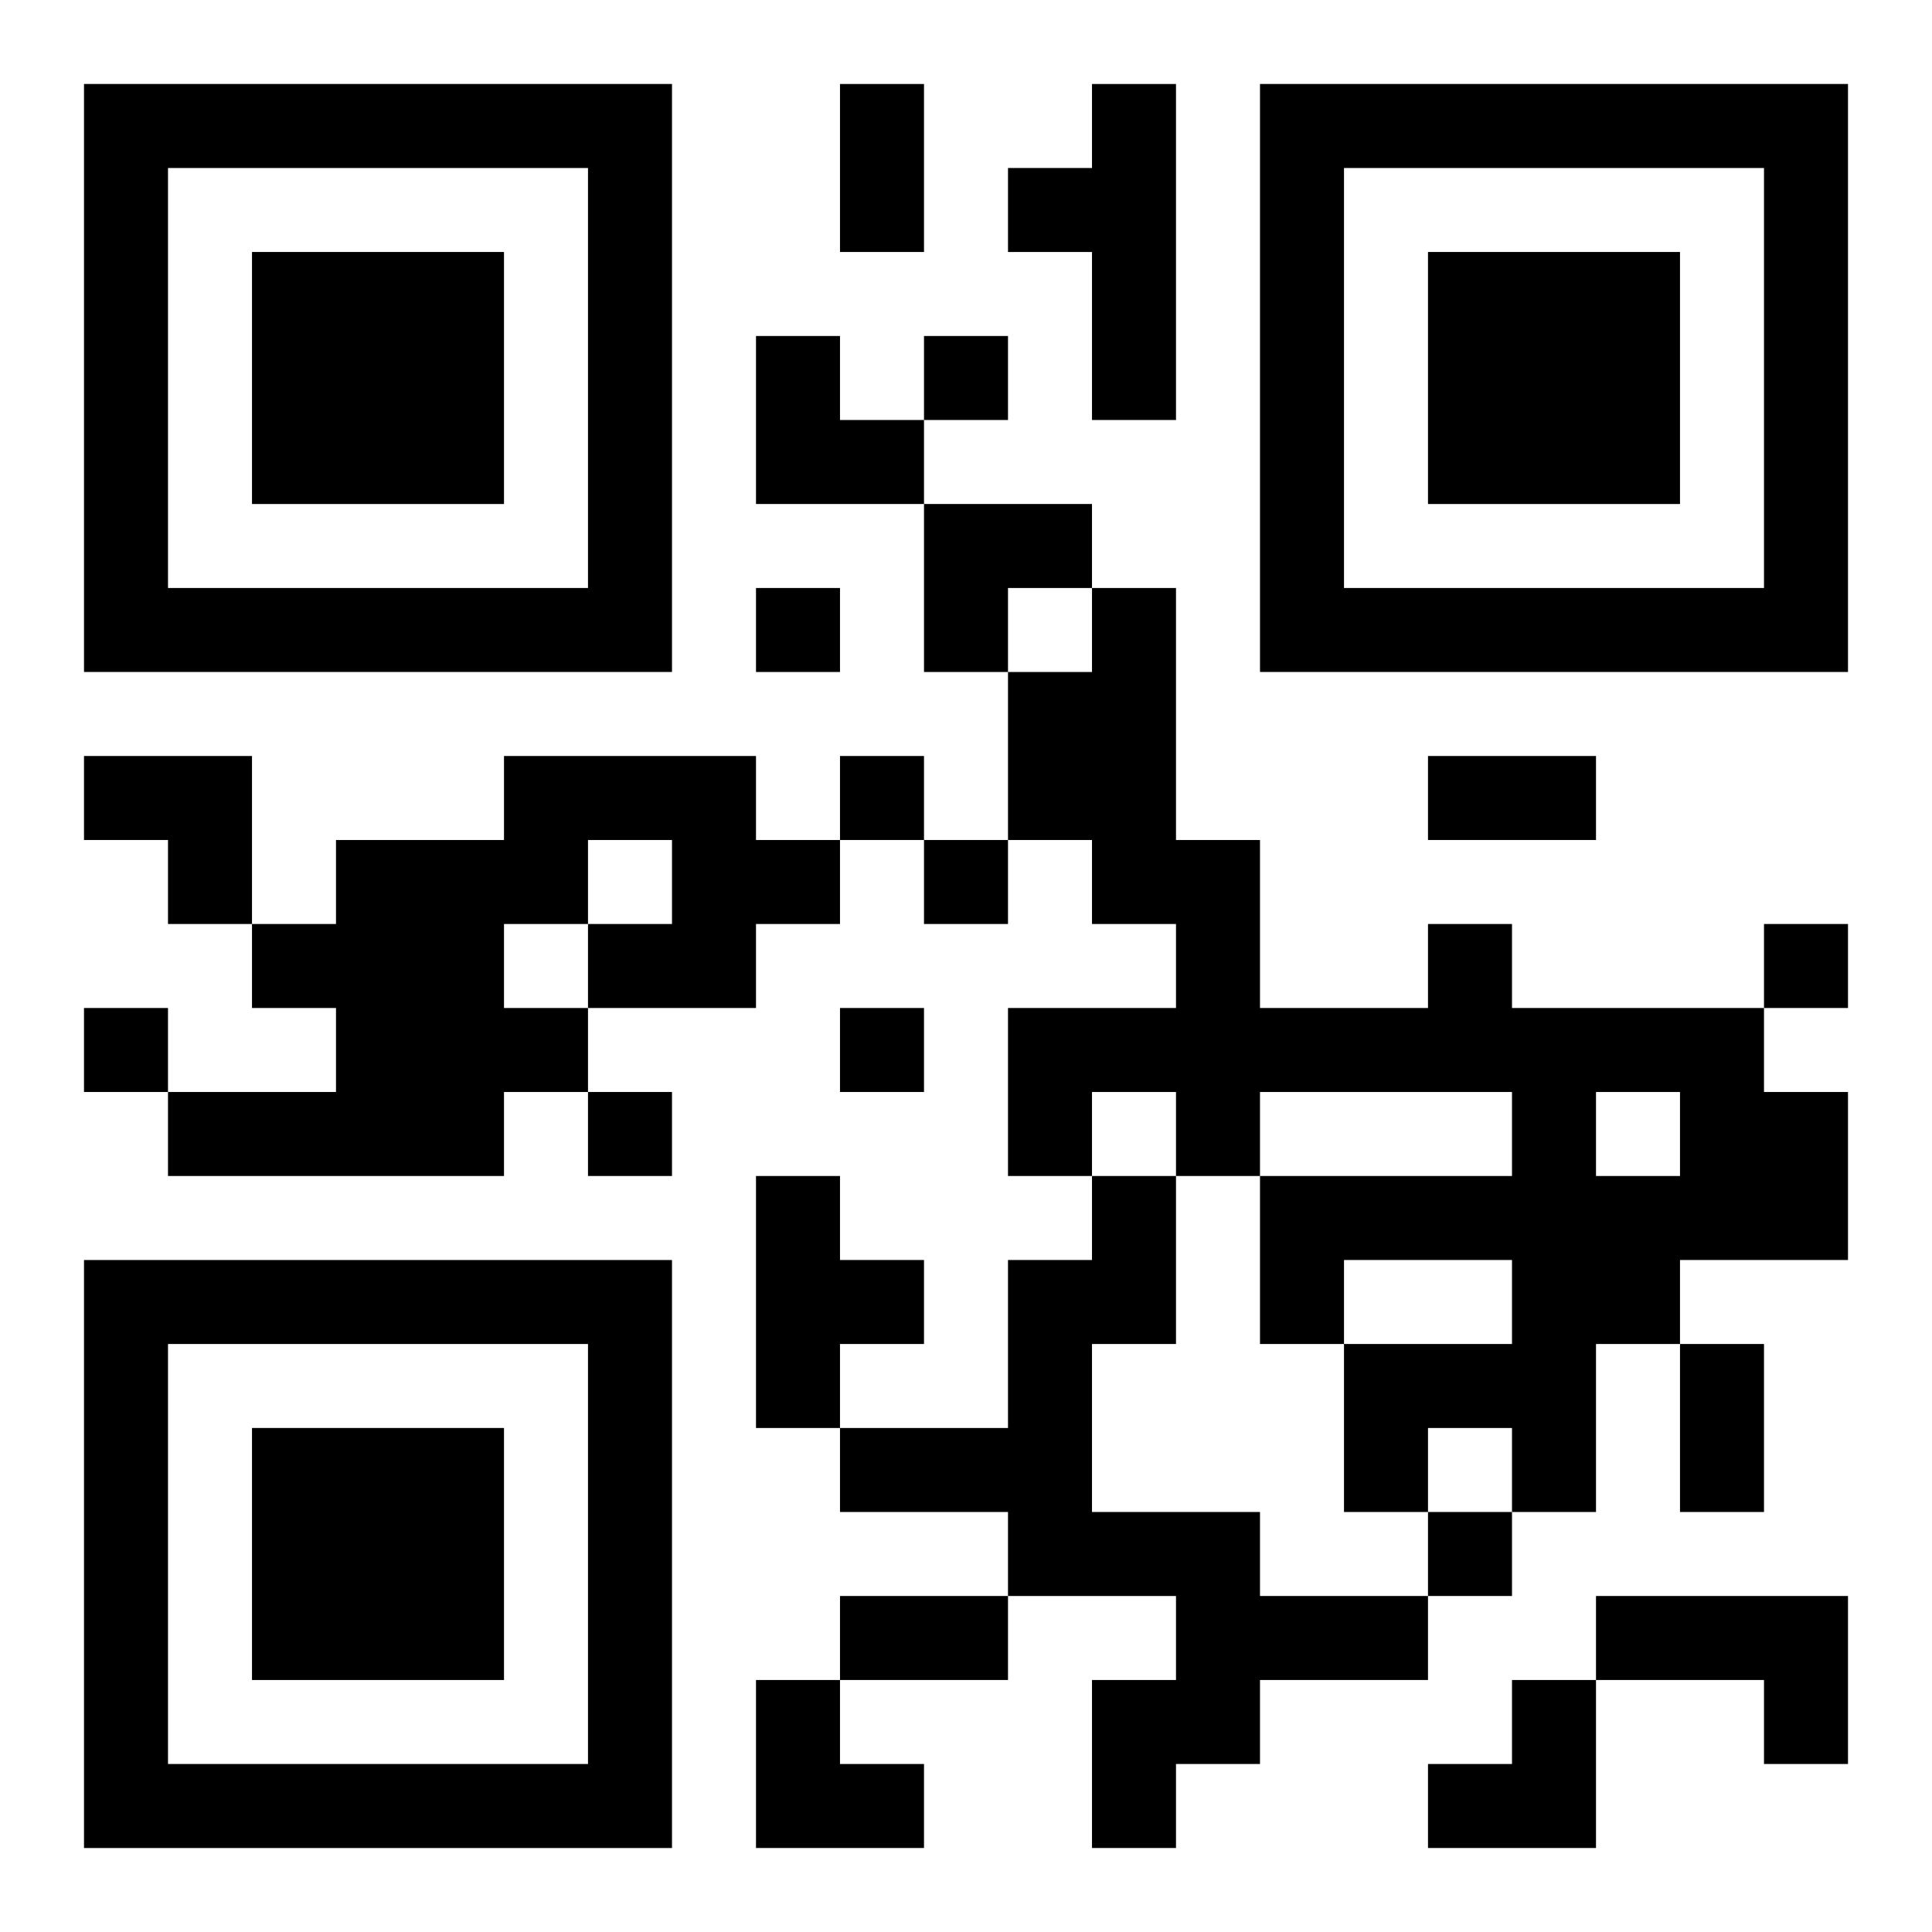 <?xml version="1.0" encoding="UTF-8"?>
<svg width="250" height="250" baseProfile="full" version="1.1" viewBox="-1 -1 23 23" xmlns="http://www.w3.org/2000/svg" xmlns:xlink="http://www.w3.org/1999/xlink"><symbol id="a"><path d="m0 7v7h7v-7h-7zm1 1h5v5h-5v-5zm1 1v3h3v-3h-3z"/></symbol><use y="-7" xlink:href="#a"/><use y="7" xlink:href="#a"/><use x="14" y="-7" xlink:href="#a"/><path d="m12 0h1v4h-1v-2h-1v-1h1v-1m-7 8h3v1h1v1h-1v1h-2v1h-1v1h-4v-1h2v-1h-1v-1h1v-1h2v-1m1 1v1h1v-1h-1m-1 1v1h1v-1h-1m11 0h1v1h3v1h1v2h-2v1h-1v2h-1v-1h-1v1h-1v-2h2v-1h-2v1h-1v-2h3v-1h-3v1h-1v-1h-1v1h-1v-2h2v-1h-1v-1h-1v-2h1v-1h1v3h1v2h2v-1m2 2v1h1v-1h-1m-10 1h1v1h1v1h-1v1h-1v-3m4 0h1v2h-1v2h2v1h2v1h-2v1h-1v1h-1v-2h1v-1h-2v-1h-2v-1h2v-2h1v-1m6 5h3v2h-1v-1h-2v-1m-8-15v1h1v-1h-1m-2 3v1h1v-1h-1m1 2v1h1v-1h-1m1 1v1h1v-1h-1m10 1v1h1v-1h-1m-20 1v1h1v-1h-1m9 0v1h1v-1h-1m-3 1v1h1v-1h-1m10 5v1h1v-1h-1m-7-17h1v2h-1v-2m7 8h2v1h-2v-1m3 7h1v2h-1v-2m-10 3h2v1h-2v-1m-1-15h1v1h1v1h-2zm2 2h2v1h-1v1h-1zm-10 3h2v2h-1v-1h-1zm8 11h1v1h1v1h-2zm8 0m1 0h1v2h-2v-1h1z"/></svg>
